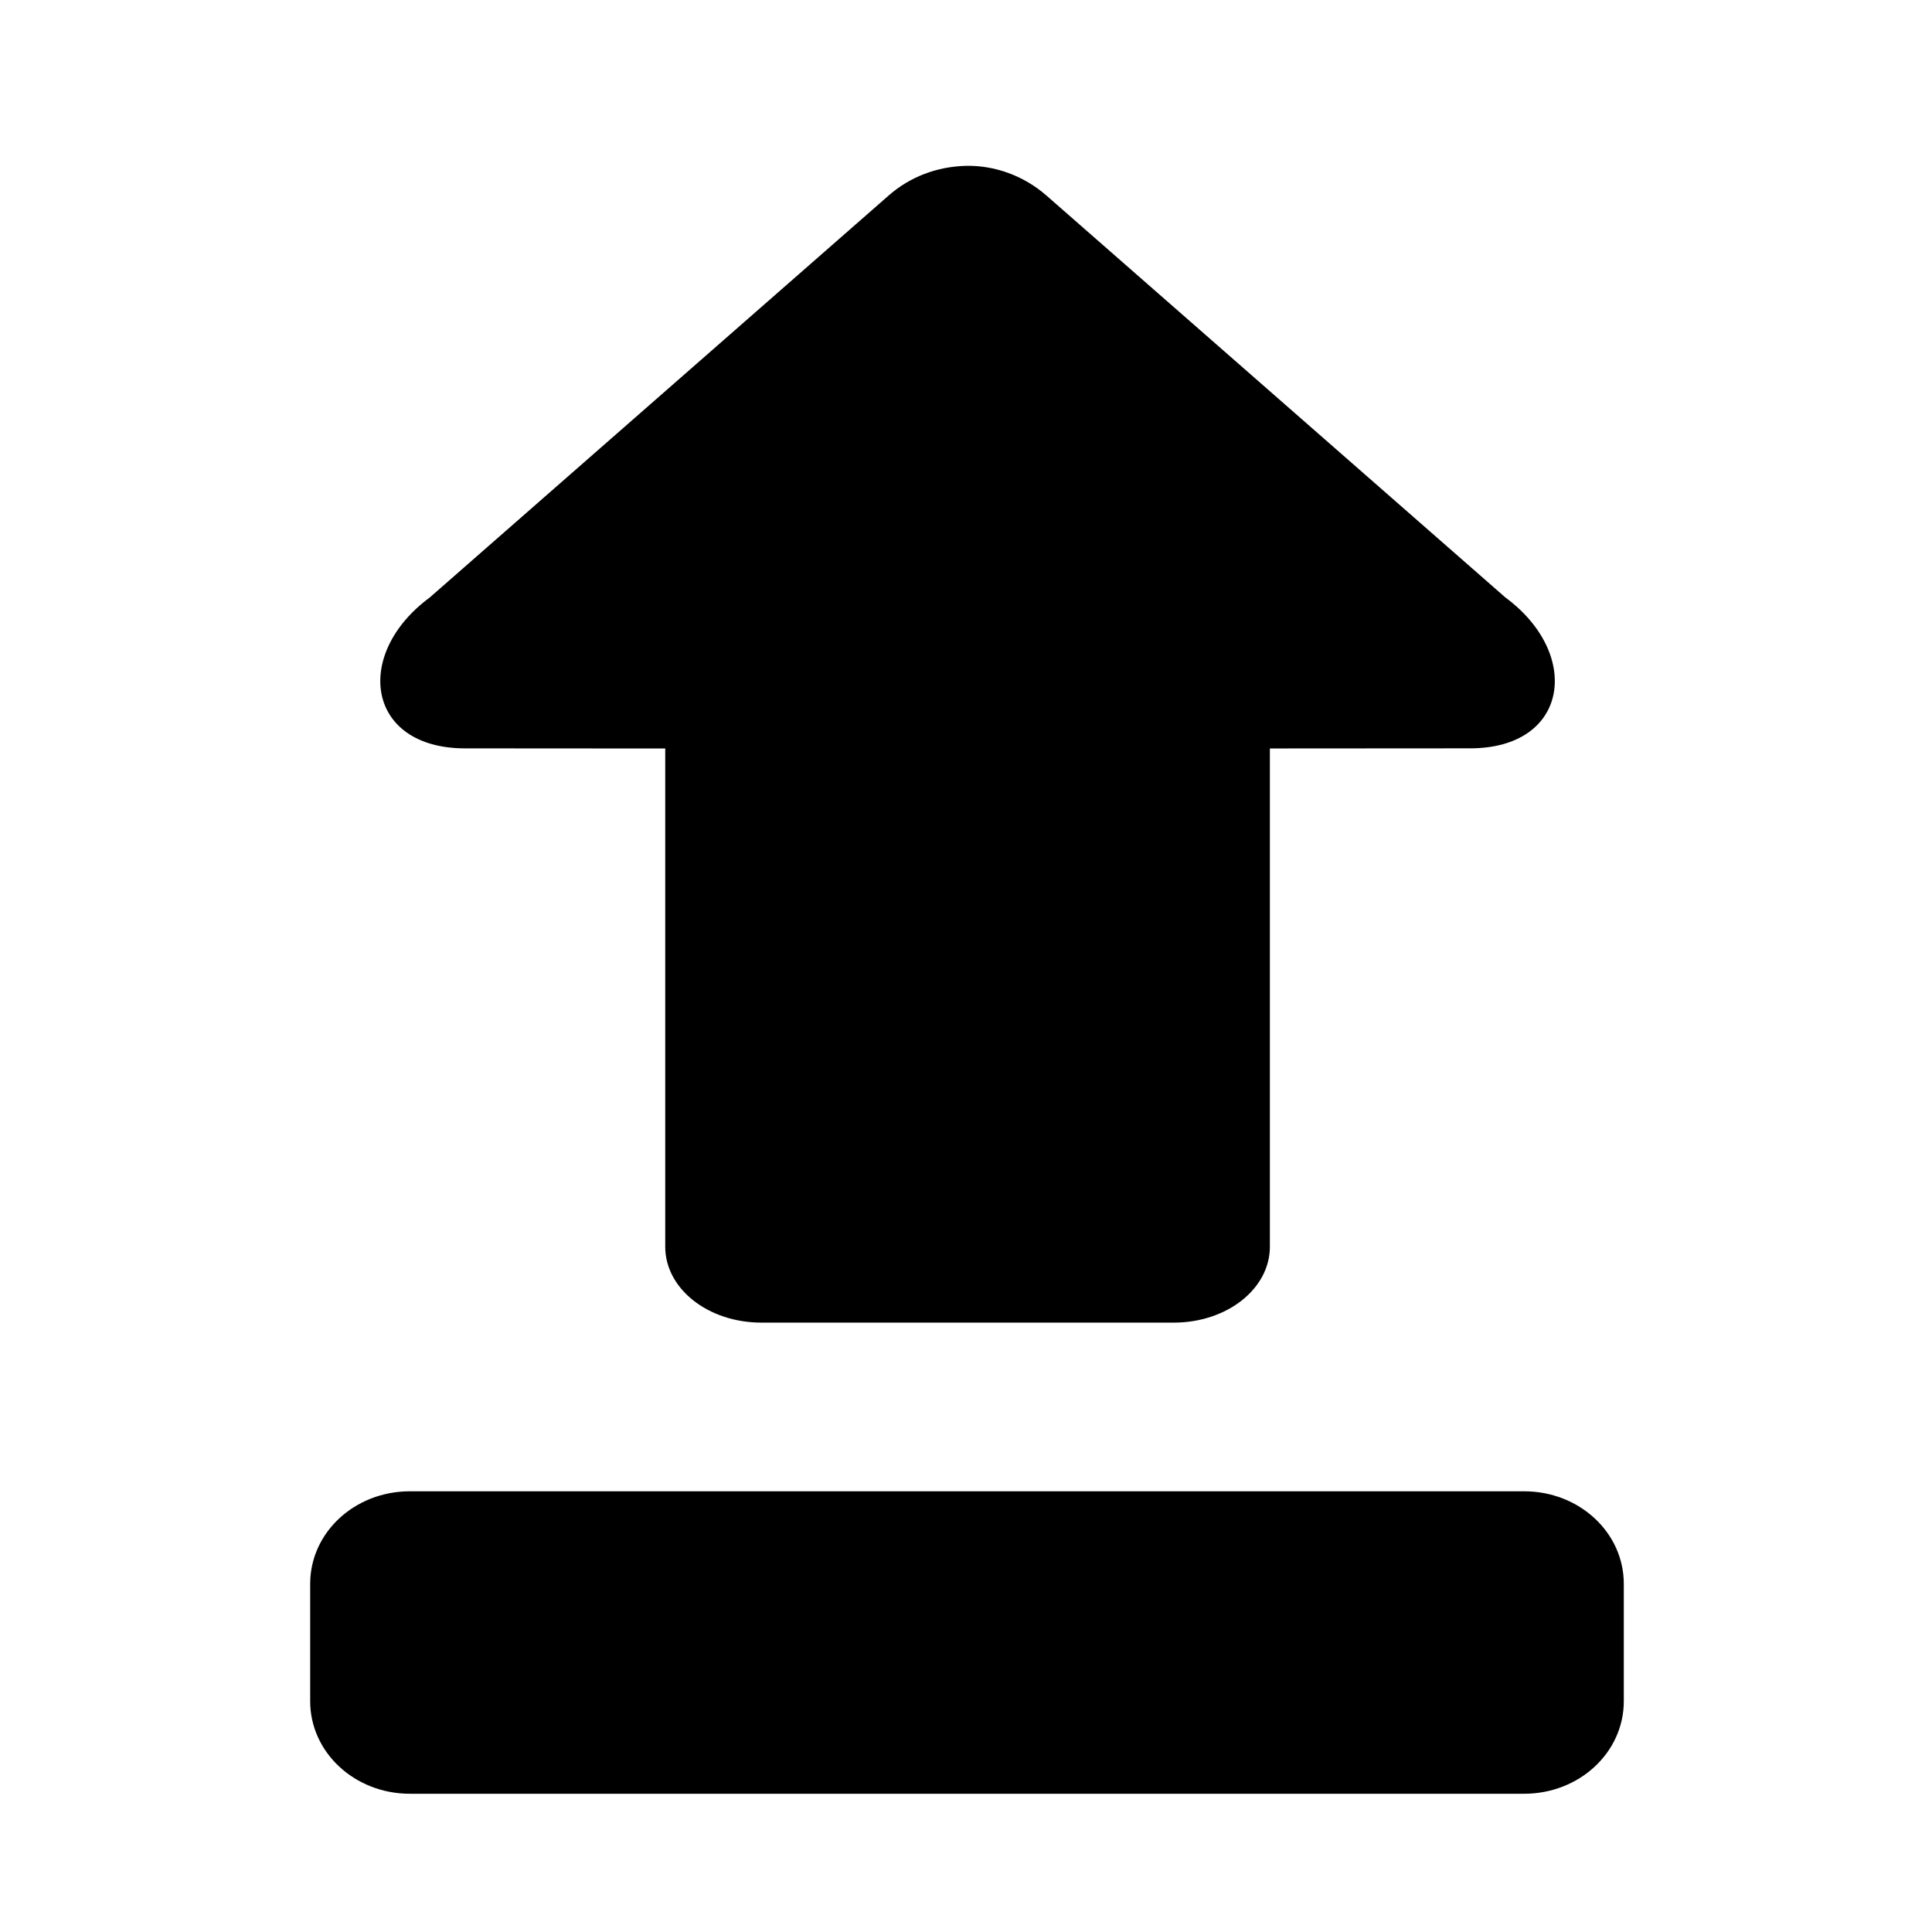 <?xml version="1.0" encoding="UTF-8"?>
<!-- Uploaded to: ICON Repo, www.iconrepo.com, Generator: ICON Repo Mixer Tools -->
<svg fill="#000000" width="800px" height="800px" version="1.1" viewBox="144 144 512 512" xmlns="http://www.w3.org/2000/svg">
 <g>
  <path d="m379.53 195.79-121.63 106.54c-20.41 15.047-16.793 39.996 9.355 39.996l53.039 0.035v132.03c0 11.152 11.363 20.117 25.508 20.117h109.25c14.113 0 25.48-8.969 25.48-20.117v-132.04l53.062-0.035c26.125 0 29.734-24.949 9.332-39.996l-121.64-106.53c-5.981-5.219-13.703-8.027-21.371-7.836-7.668 0.199-14.789 2.938-20.387 7.836z"/>
  <path d="m226.2 594.84v-31.109c0-13.582 11.785-24.523 26.418-24.523h295.29c14.637 0 26.418 10.945 26.418 24.523v31.109c0 13.57-11.777 24.523-26.418 24.523h-295.29c-14.629 0-26.418-10.961-26.418-24.523z"/>
 </g>
</svg>